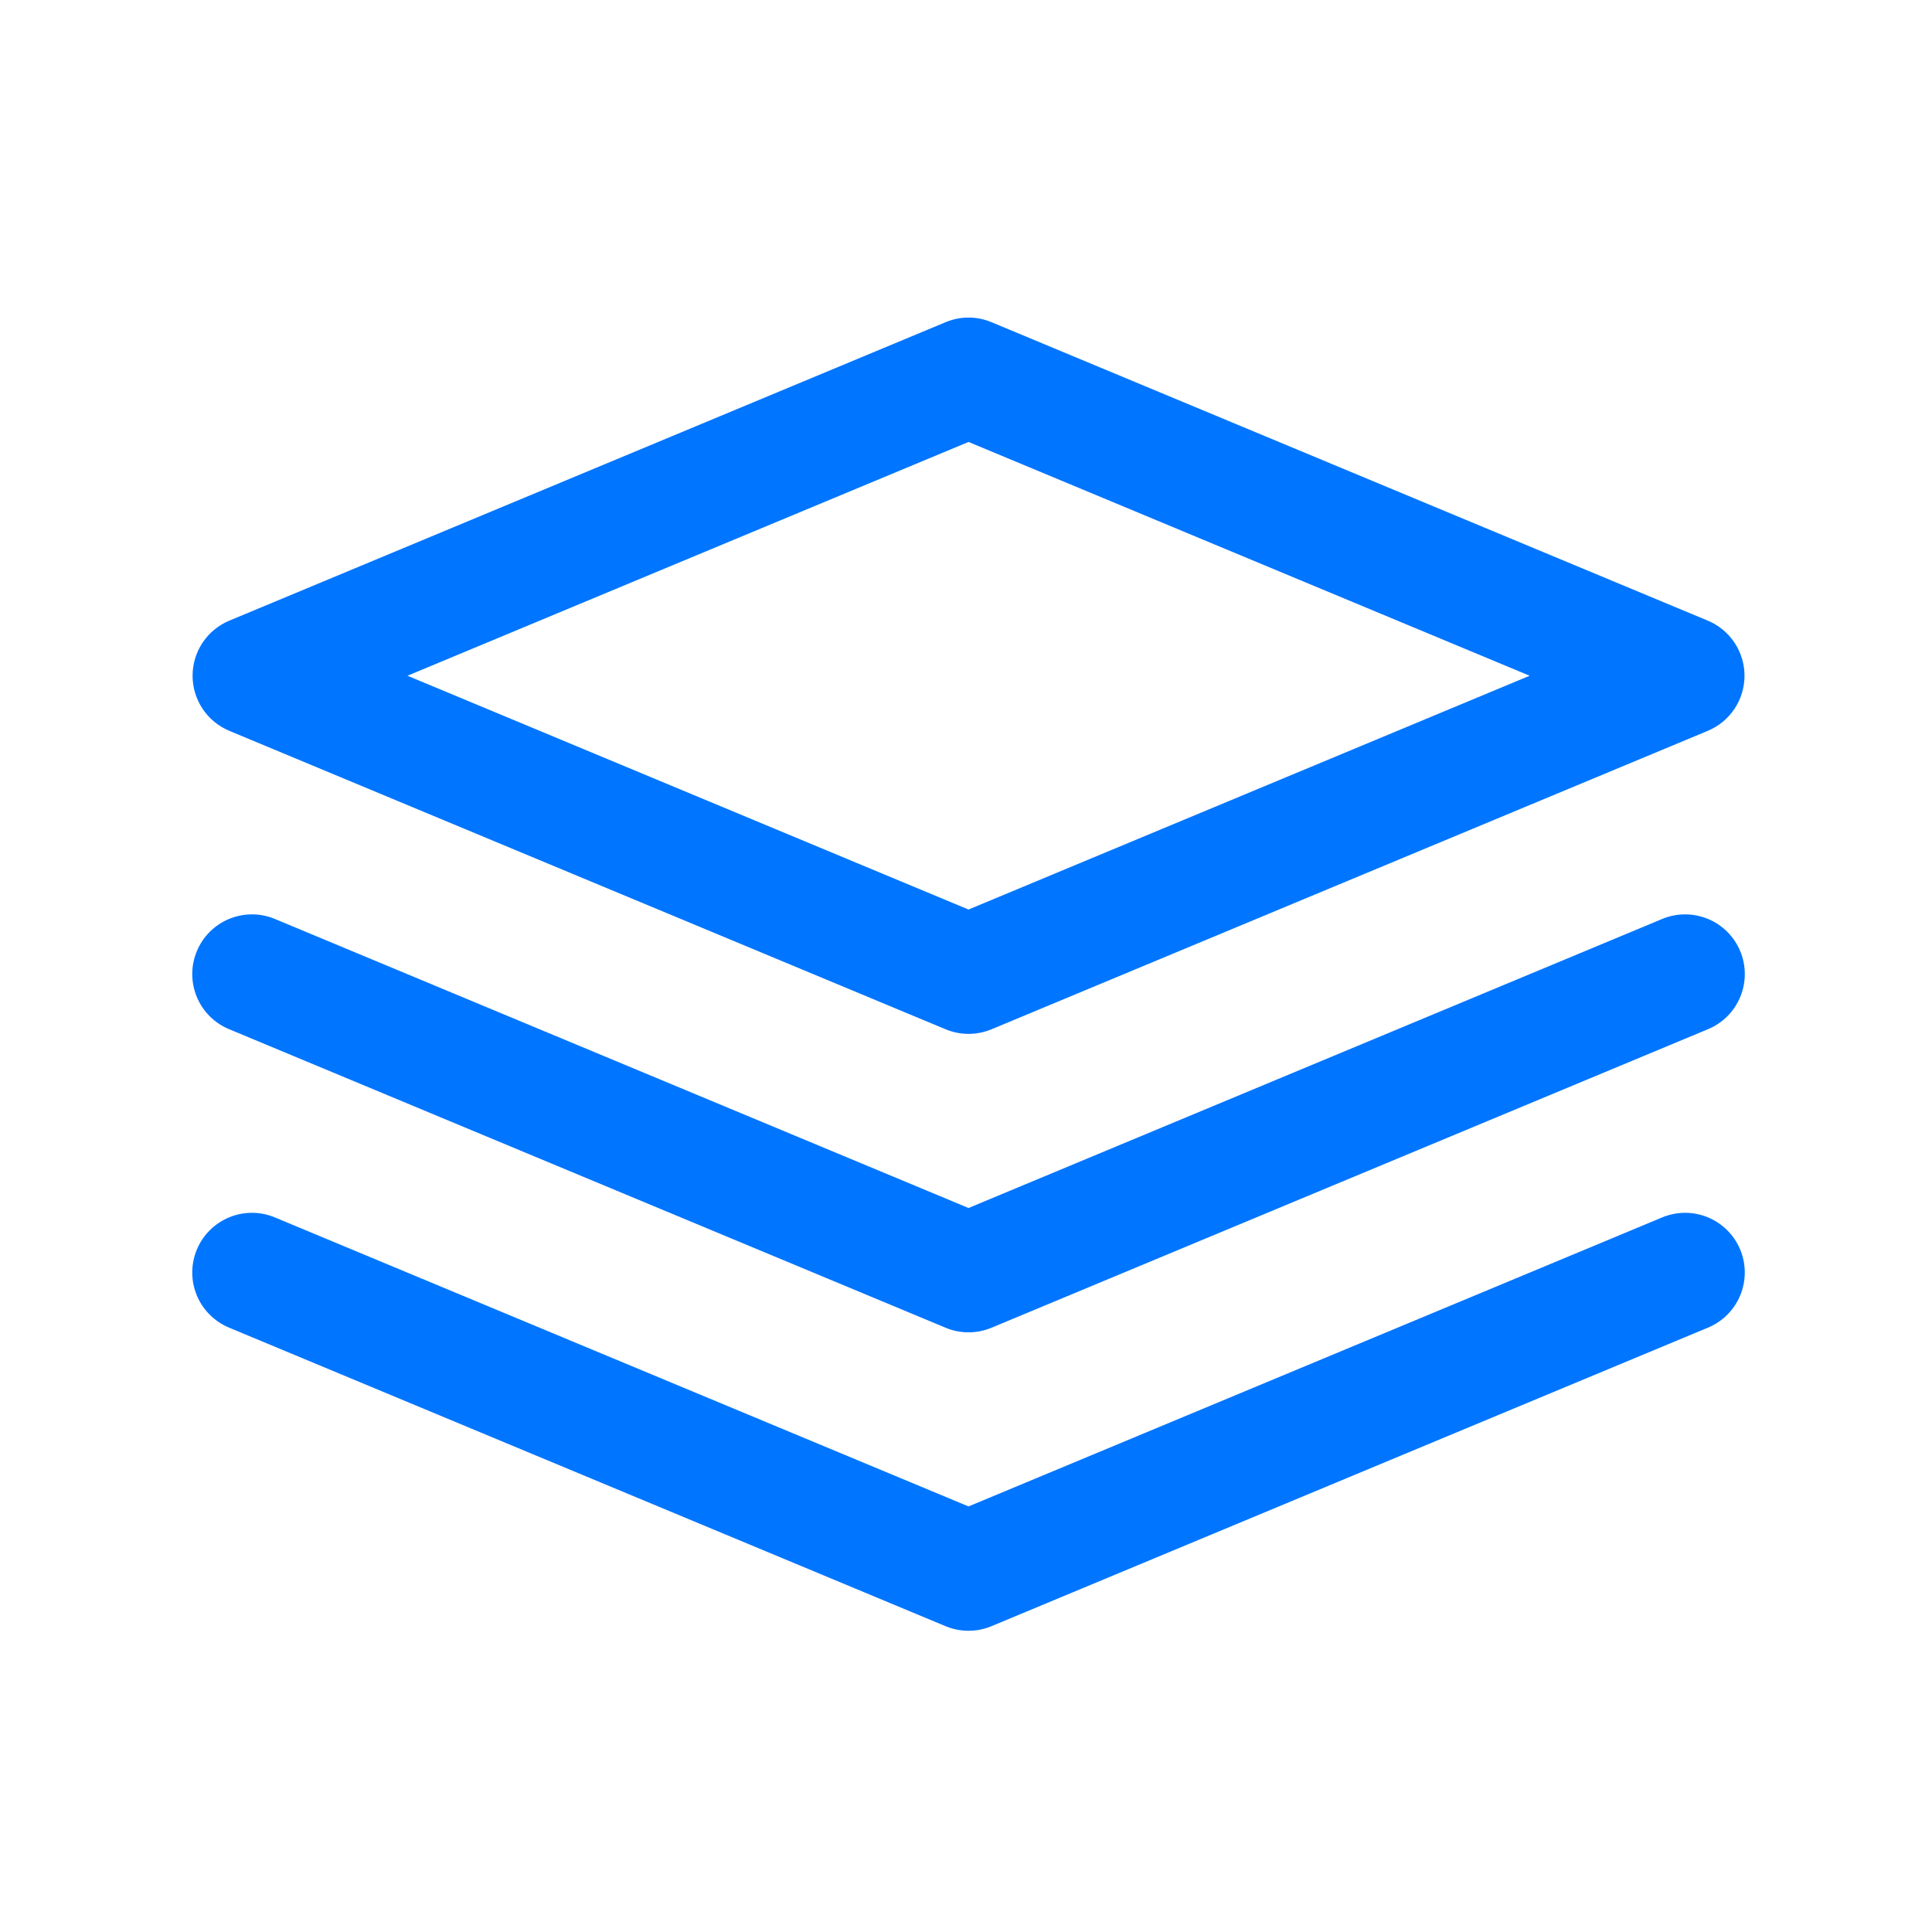 <svg width="88" height="88" viewBox="0 0 88 88" fill="none" xmlns="http://www.w3.org/2000/svg">
<path d="M10.444 33.288L43.069 46.882C43.401 47.02 43.757 47.092 44.116 47.092C44.475 47.092 44.831 47.02 45.163 46.882L77.788 33.288C78.283 33.081 78.706 32.733 79.003 32.287C79.301 31.84 79.46 31.316 79.46 30.779C79.46 30.242 79.301 29.718 79.003 29.271C78.706 28.825 78.283 28.476 77.788 28.27L45.163 14.676C44.831 14.537 44.475 14.465 44.116 14.465C43.756 14.465 43.401 14.537 43.069 14.676L10.444 28.27C9.949 28.476 9.526 28.825 9.228 29.271C8.931 29.718 8.772 30.242 8.772 30.779C8.772 31.316 8.931 31.84 9.228 32.287C9.526 32.733 9.949 33.081 10.444 33.288ZM44.115 20.13L69.672 30.779L44.115 41.428L18.559 30.779L44.115 20.13Z" fill="#0075FF"/>
<path d="M10.444 46.882L43.069 60.476C43.401 60.615 43.756 60.686 44.116 60.686C44.475 60.686 44.831 60.615 45.163 60.476L77.787 46.882C78.119 46.746 78.42 46.546 78.674 46.293C78.928 46.04 79.129 45.739 79.266 45.408C79.403 45.078 79.474 44.723 79.473 44.364C79.473 44.006 79.402 43.651 79.264 43.321C79.126 42.99 78.924 42.69 78.67 42.438C78.415 42.185 78.114 41.986 77.782 41.85C77.45 41.715 77.095 41.646 76.737 41.649C76.378 41.651 76.024 41.724 75.694 41.864L44.115 55.023L12.536 41.864C12.207 41.724 11.852 41.651 11.494 41.648C11.136 41.646 10.78 41.715 10.449 41.85C10.117 41.985 9.815 42.185 9.561 42.437C9.307 42.69 9.105 42.99 8.967 43.321C8.829 43.651 8.757 44.006 8.757 44.364C8.757 44.722 8.827 45.077 8.964 45.408C9.101 45.739 9.303 46.04 9.557 46.293C9.81 46.546 10.113 46.746 10.444 46.882Z" fill="#0075FF"/>
<path d="M75.694 55.458L44.115 68.616L12.536 55.458C12.207 55.318 11.852 55.245 11.494 55.242C11.136 55.24 10.78 55.308 10.449 55.444C10.117 55.579 9.815 55.779 9.561 56.031C9.307 56.283 9.105 56.584 8.967 56.914C8.829 57.245 8.757 57.6 8.757 57.958C8.757 58.316 8.827 58.671 8.964 59.002C9.101 59.333 9.303 59.634 9.557 59.886C9.81 60.139 10.112 60.34 10.443 60.476L43.068 74.07C43.4 74.208 43.755 74.279 44.115 74.279C44.474 74.279 44.83 74.208 45.161 74.07L77.786 60.476C78.118 60.34 78.419 60.139 78.673 59.886C78.927 59.634 79.128 59.333 79.265 59.002C79.402 58.671 79.473 58.316 79.472 57.958C79.472 57.6 79.401 57.245 79.263 56.914C79.125 56.584 78.923 56.283 78.668 56.031C78.414 55.779 78.112 55.579 77.781 55.444C77.449 55.308 77.094 55.24 76.736 55.242C76.377 55.245 76.024 55.318 75.694 55.458Z" fill="#0075FF"/>
</svg>
